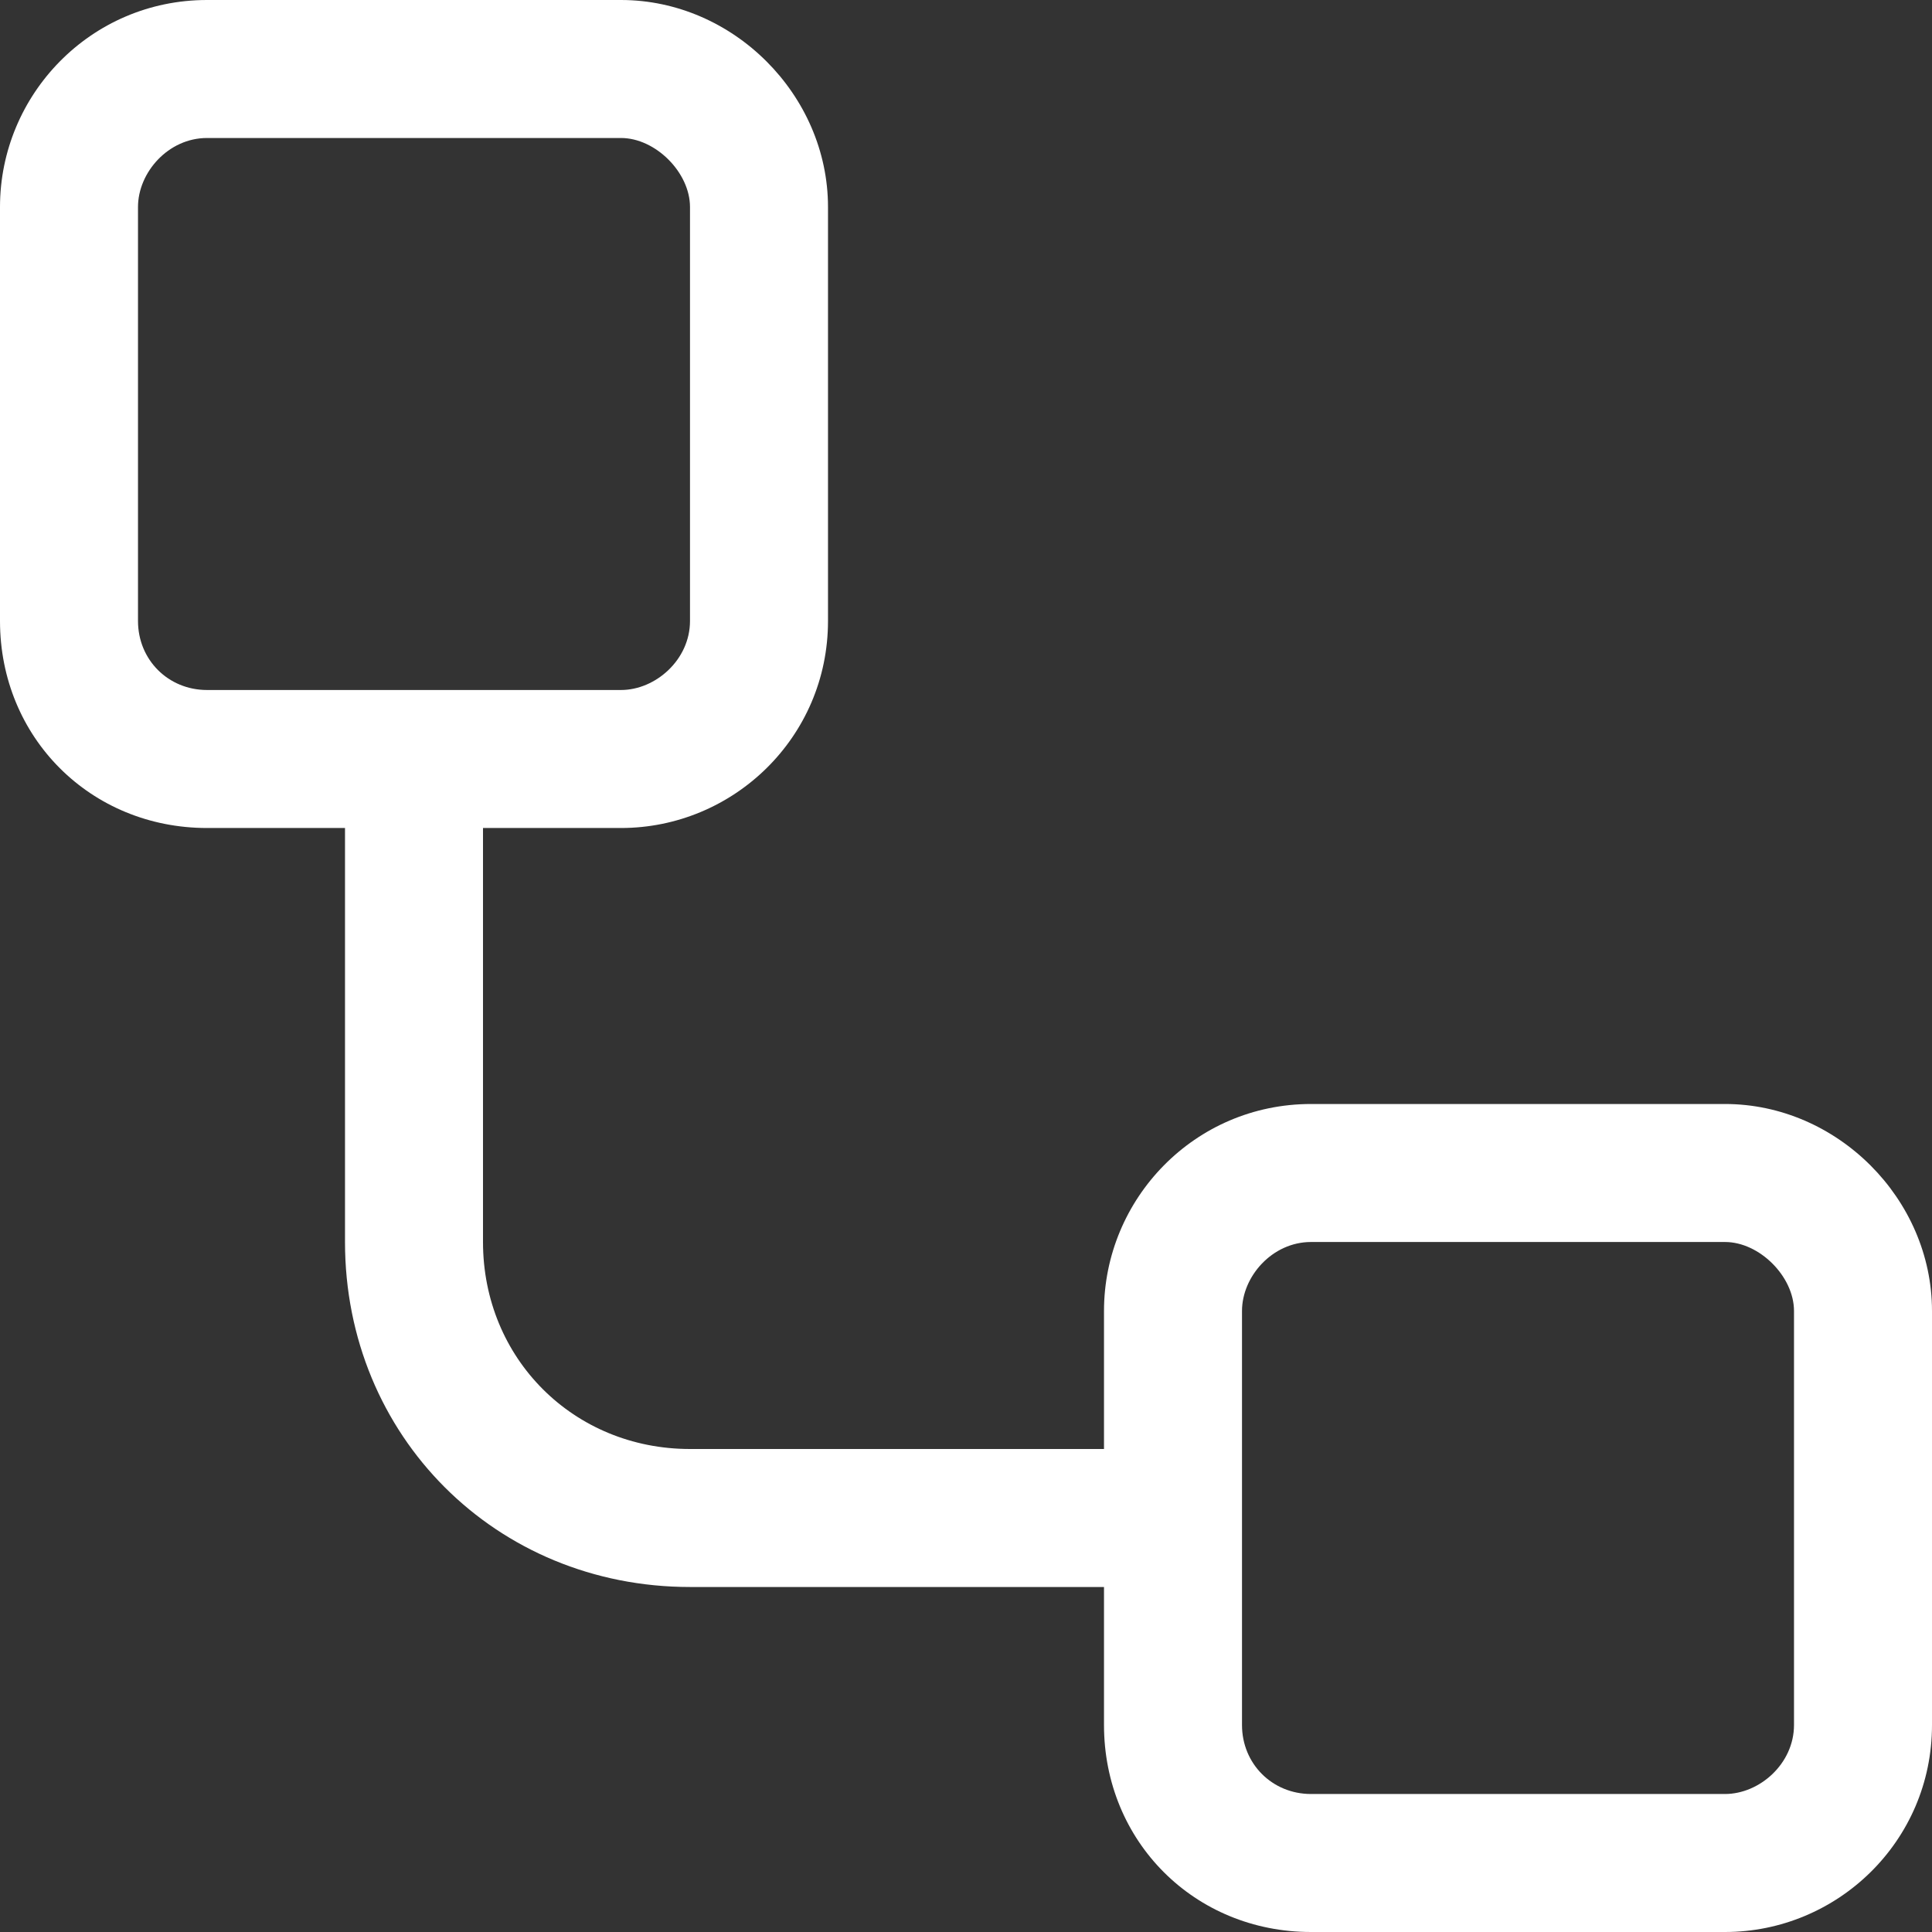 <?xml version="1.0" encoding="UTF-8"?>
<svg xmlns="http://www.w3.org/2000/svg" width="28" height="28" viewBox="0 0 28 28" fill="none">
  <rect x="0" y="0" width="28" height="28" fill="#333333" stroke="none"/>
  <path d="M7 18C7 19.688 8.312 21 10 21H16V19C16 17.375 17.312 16 19 16H25C26.625 16 28 17.375 28 19V25C28 26.688 26.625 28 25 28H19C17.312 28 16 26.688 16 25V23H10C7.188 23 5 20.812 5 18V12H3C1.312 12 0 10.688 0 9V3C0 1.375 1.312 0 3 0H9C10.625 0 12 1.375 12 3V9C12 10.688 10.625 12 9 12H7V18ZM9 2H3C2.438 2 2 2.5 2 3V9C2 9.562 2.438 10 3 10H9C9.5 10 10 9.562 10 9V3C10 2.5 9.5 2 9 2ZM18 25C18 25.562 18.438 26 19 26H25C25.5 26 26 25.562 26 25V19C26 18.5 25.5 18 25 18H19C18.438 18 18 18.5 18 19V25Z" fill="white"></path>
</svg>
